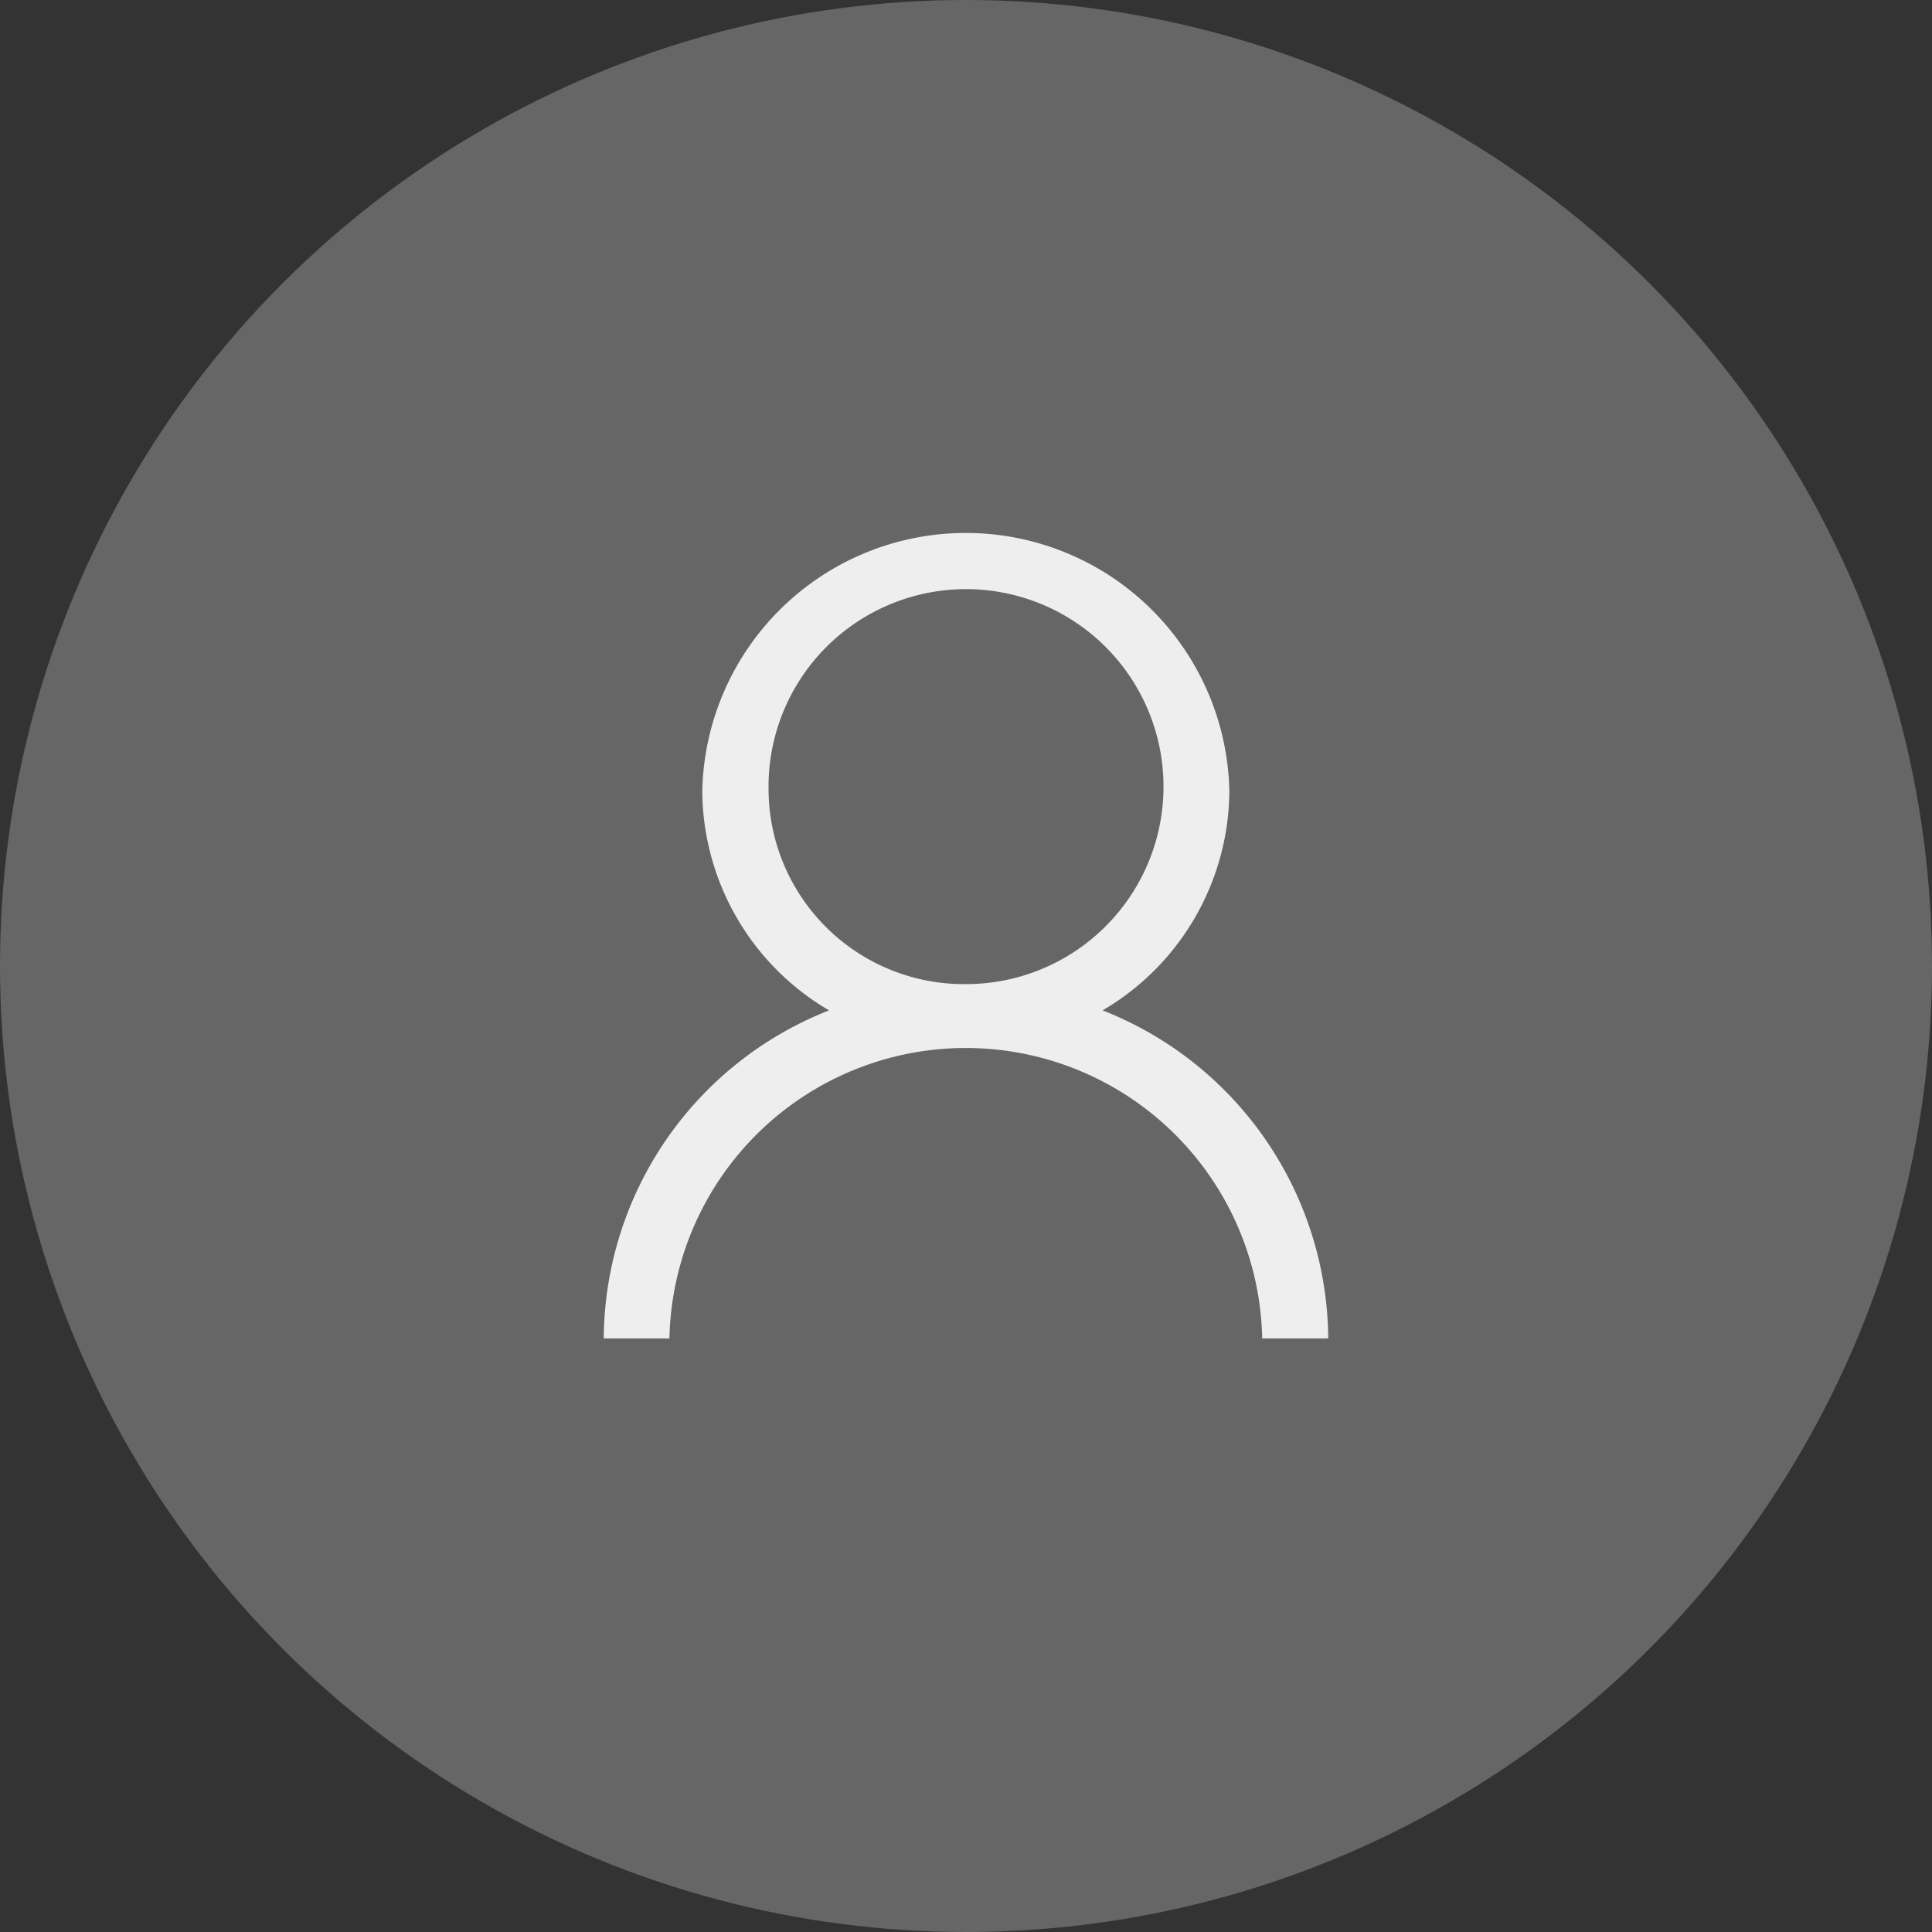 <svg xmlns="http://www.w3.org/2000/svg" viewBox="0 0 32 32">
    <rect x="0" y="0" width="32" height="32" fill="#333333" stroke="none"/>
    <title>ProfileIcon</title>
    <circle cx="16" cy="16" r="16" fill="#666" />
    <path
        d="M12.73 13.1a3.271 3.271 0 1 1 3.27 3.2 3.237 3.237 0 0 1-3.27-3.2zm-2.73 9.069h1.088a4.91 4.91 0 0 1 9.818 0h1.094a5.884 5.884 0 0 0-3.738-5.434 4.238 4.238 0 0 0 2.1-3.635 4.366 4.366 0 0 0-8.73 0 4.238 4.238 0 0 0 2.1 3.635 5.878 5.878 0 0 0-3.732 5.434z"
        fill="#eee" />
    <path fill="none" d="M0 0h32v32h-32z" />
</svg>